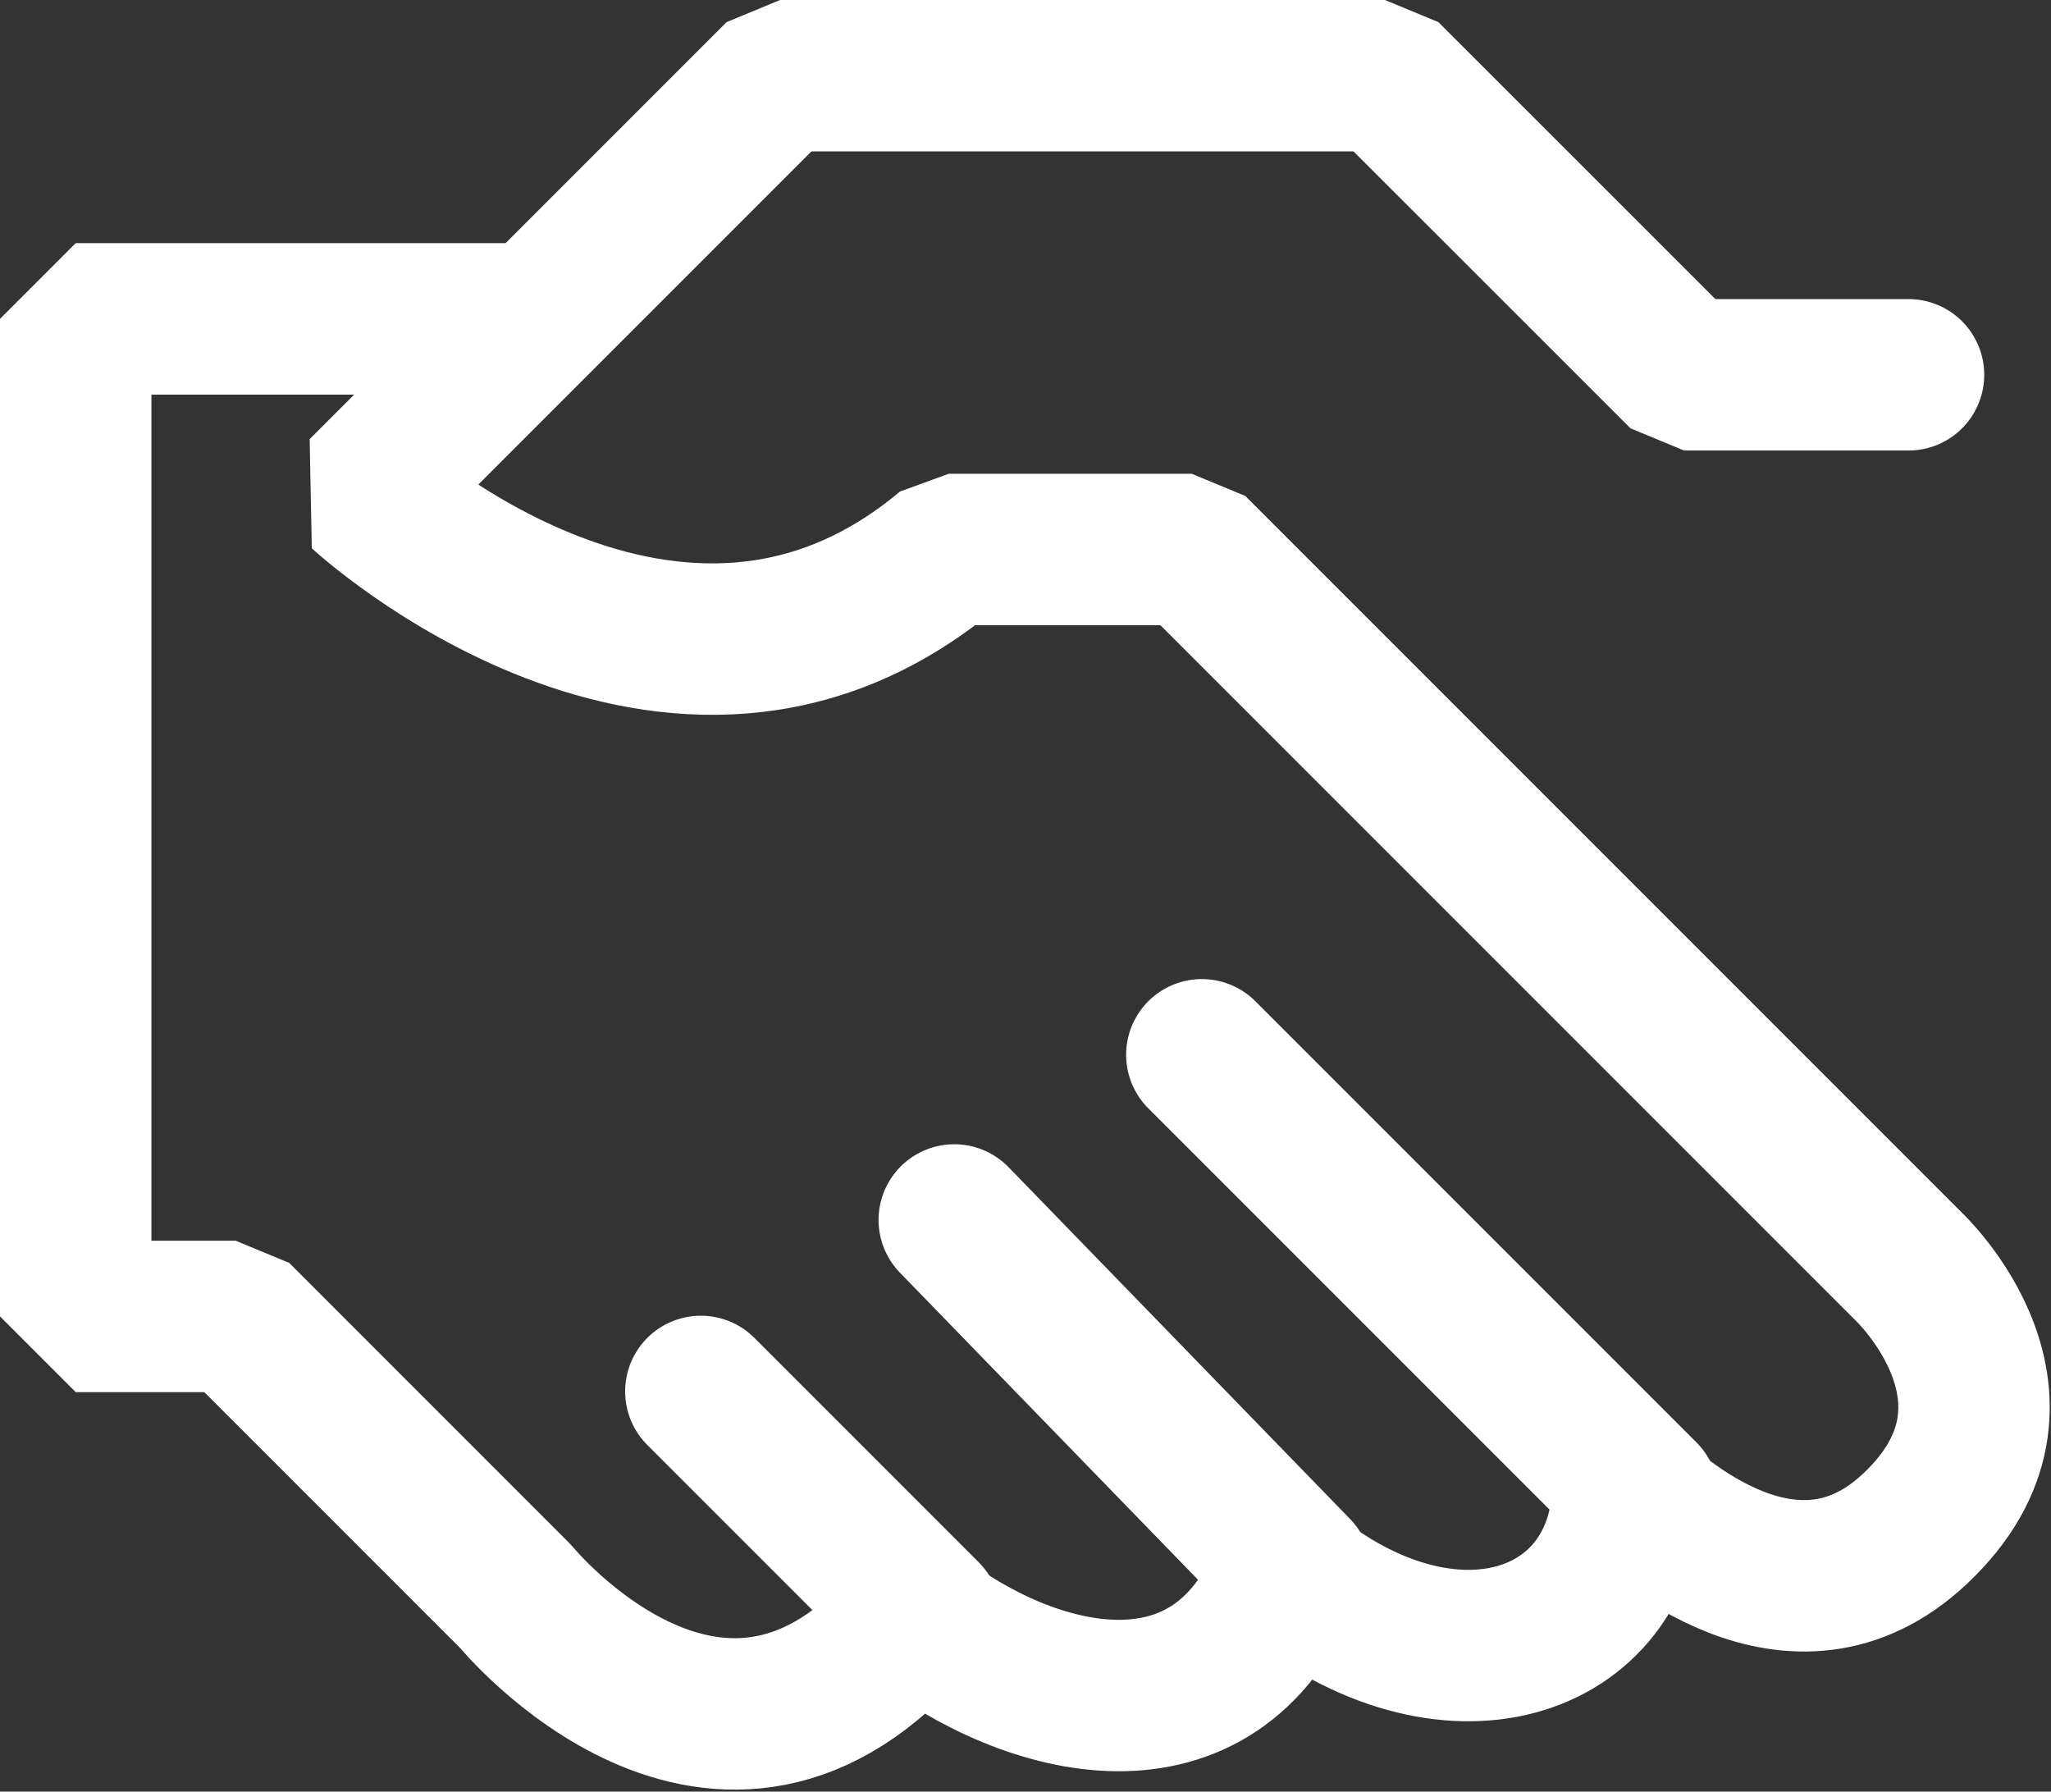 <svg xmlns="http://www.w3.org/2000/svg" width="40.637" height="35.493" viewBox="0 0 40.637 35.493">
  <rect x="0" y="0" width="40.637" height="35.493" fill="#333333" stroke="none"/>
  <g id="Group_155" data-name="Group 155" transform="translate(1.5 1.5)">
    <path id="Path_54" data-name="Path 54" d="M775.582,268.892h-9.14v19.762h3.169l5.546,5.546s4.073,4.974,7.917.383c2.264,1.774,5.946,2.731,7.371-.865,3.2,2.616,6.629,1.482,6.752-1.606.546.489,3.271,3.019,5.687.749,2.705-2.541-.129-5.2-.129-5.2l-14.2-14.2h-4.817c-5.435,4.57-11.6-1.126-11.6-1.126l8.261-8.261H792.38L798.309,270h4.447" transform="translate(-766.442 -264.075)" fill="none" stroke="#fff" stroke-linecap="round" stroke-linejoin="bevel" stroke-miterlimit="10" stroke-width="3"/>
    <line id="Line_22" data-name="Line 22" x2="4.443" y2="4.443" transform="translate(12.386 26.065)" fill="none" stroke="#fff" stroke-linecap="round" stroke-miterlimit="10" stroke-width="3"/>
    <line id="Line_23" data-name="Line 23" x2="6.766" y2="6.969" transform="translate(17.407 22.668)" fill="none" stroke="#fff" stroke-linecap="round" stroke-miterlimit="10" stroke-width="3"/>
    <line id="Line_24" data-name="Line 24" x2="8.738" y2="8.738" transform="translate(22.312 19.396)" fill="none" stroke="#fff" stroke-linecap="round" stroke-miterlimit="10" stroke-width="3"/>
  </g>
</svg>
